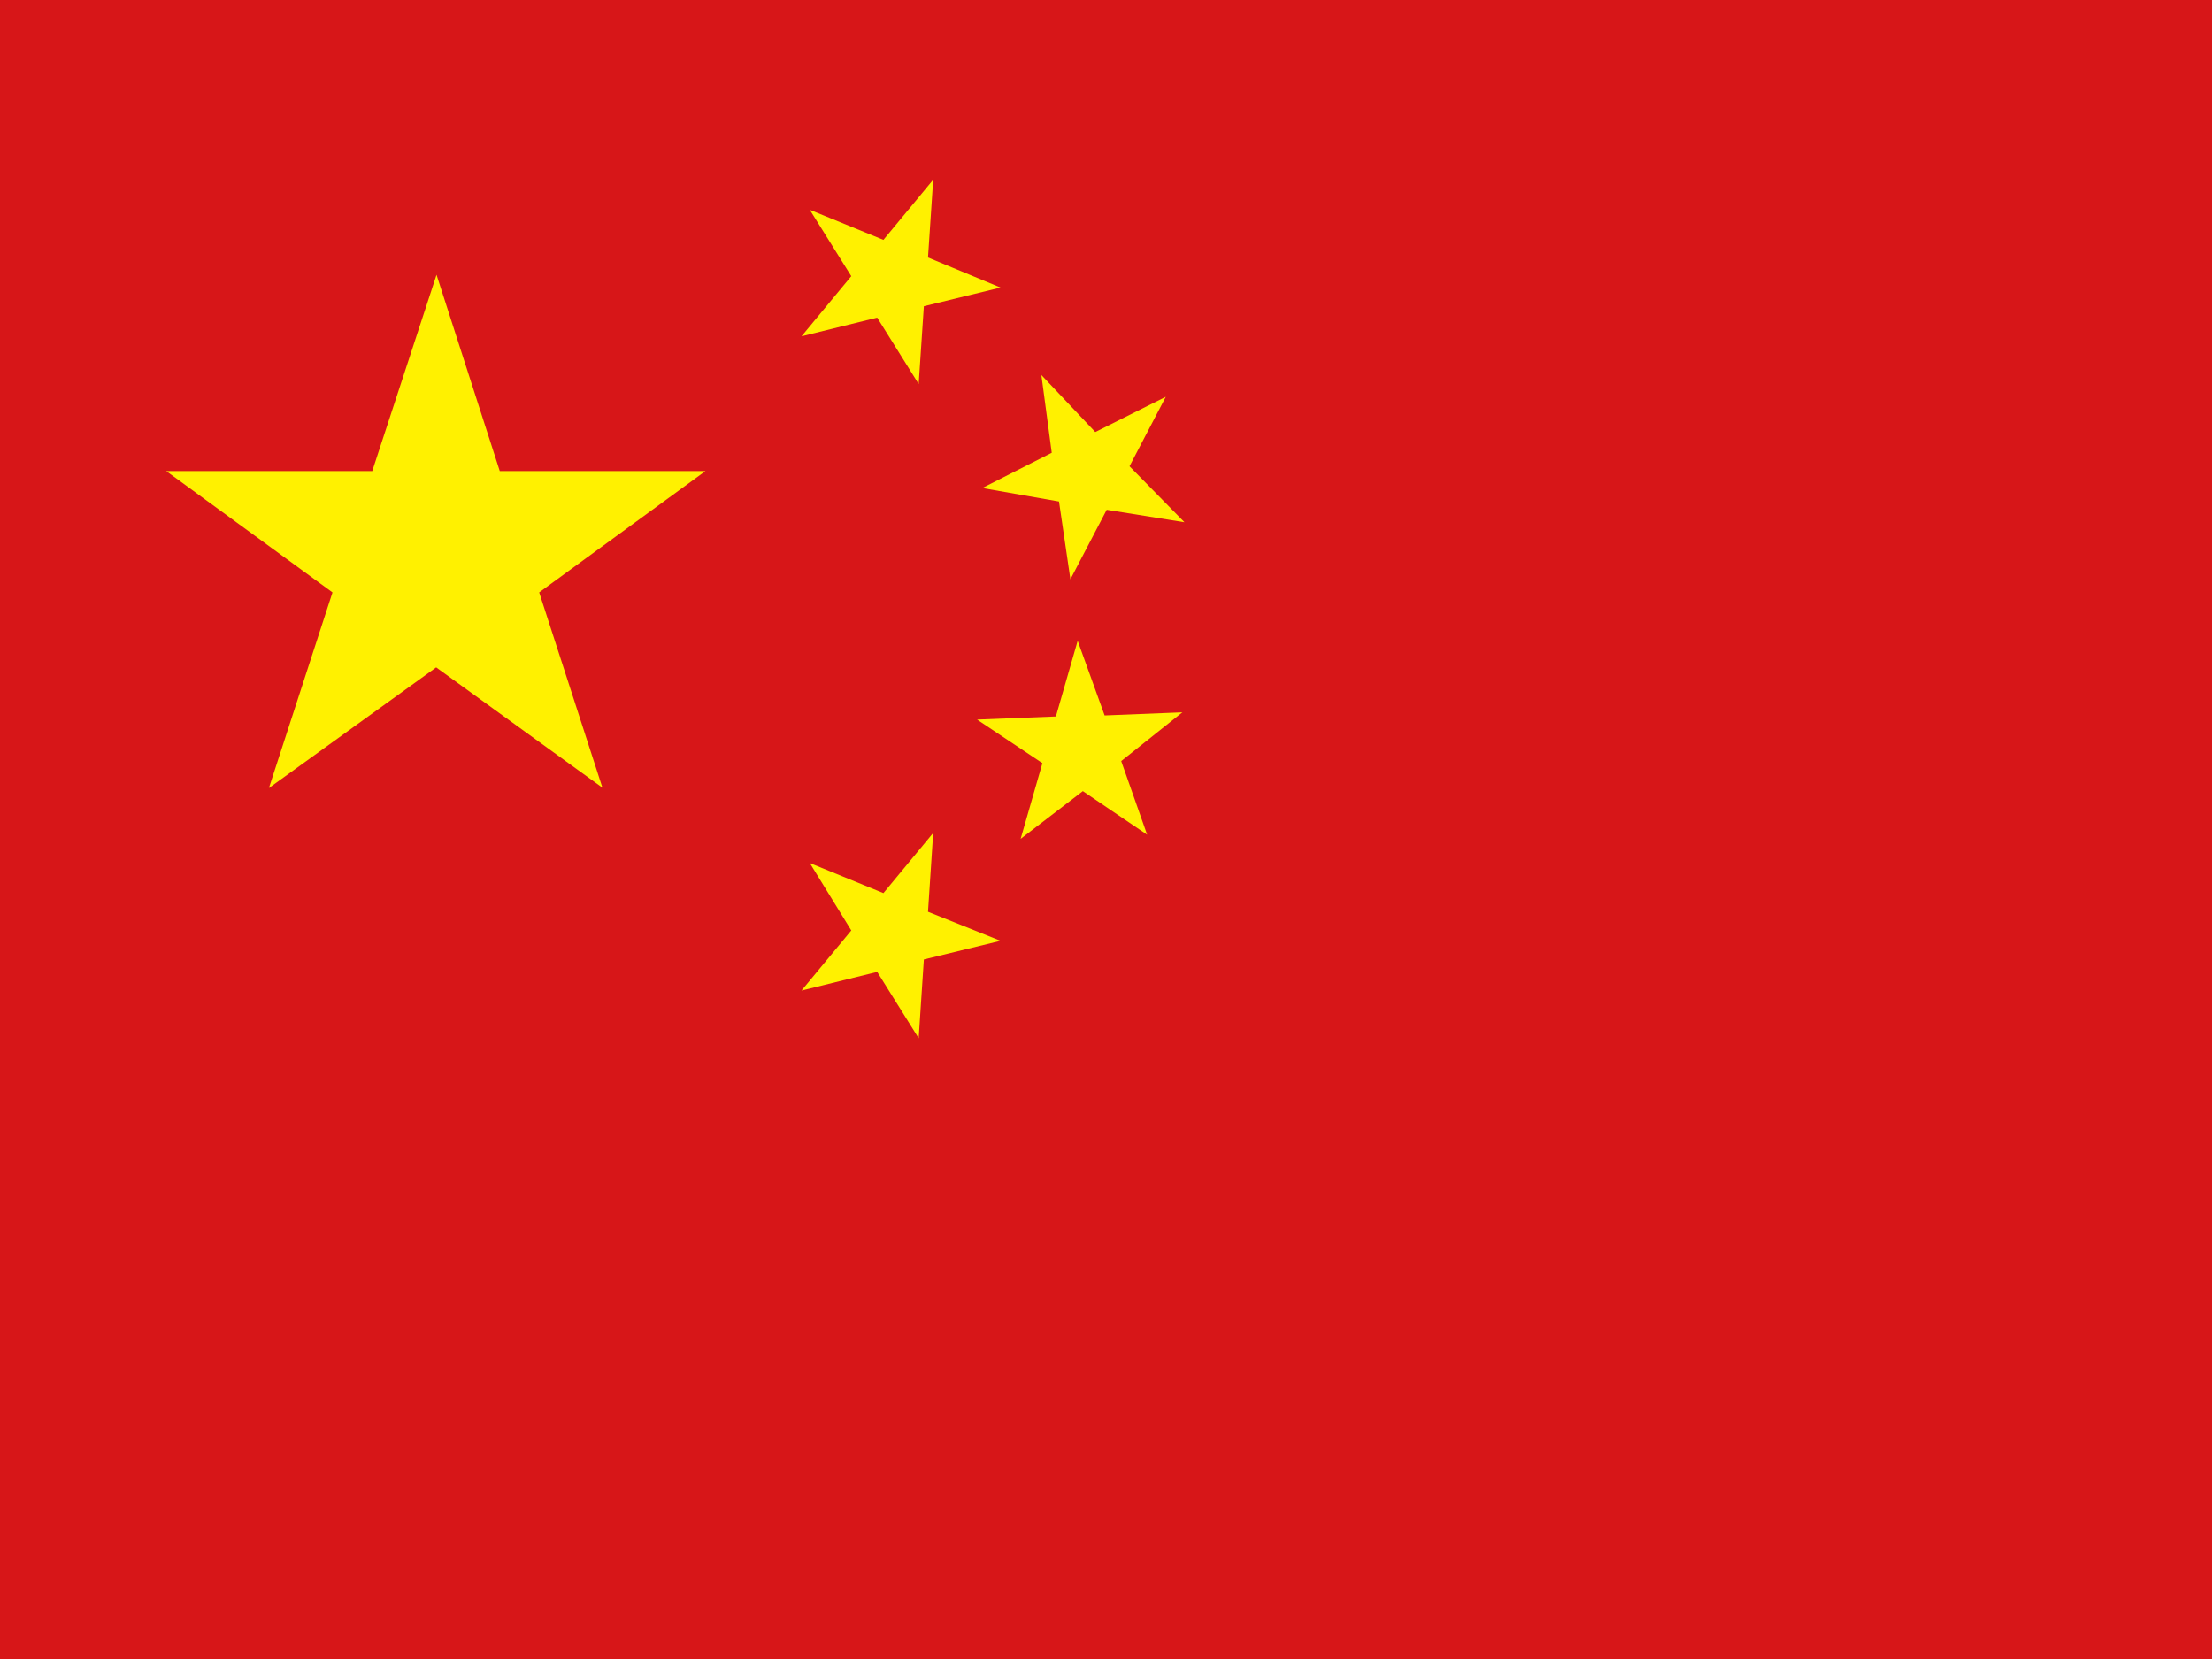 <?xml version="1.0" encoding="utf-8"?>
<!-- Generator: Adobe Illustrator 21.0.0, SVG Export Plug-In . SVG Version: 6.00 Build 0)  -->
<svg version="1.1" id="图层_1" xmlns="http://www.w3.org/2000/svg" xmlns:xlink="http://www.w3.org/1999/xlink" x="0px" y="0px"
	 viewBox="0 0 640 480" style="enable-background:new 0 0 640 480;" xml:space="preserve">
<style type="text/css">
	.st0{fill:#D71618;}
	.st1{fill:#FFF100;}
</style>
<g>
	<path class="st0" d="M0,0h781v480.6H0V0z"/>
	<path class="st1" d="M126.2,193.1l48.1,34.8l-18.3-56.5l48.1-35.1h-59.5l-18.3-56.8l-18.6,56.8H48.1l48.1,35.1L77.8,228
		C77.8,228,126.2,193.1,126.2,193.1z M267.3,88.6l22.2-5.4l-21-8.7L270,52l-14.4,17.4l-21.3-8.7l12,19.2l-14.4,17.4l21.9-5.4
		l12,19.2C265.8,111.1,267.3,88.6,267.3,88.6z M267.3,277.6l22.2-5.4l-21-8.4l1.5-22.8l-14.4,17.4l-21.3-8.7l12,19.5l-14.4,17.4
		l21.9-5.4l12,19.2C265.8,300.4,267.3,277.6,267.3,277.6z M320.2,147.5l22.5,3.6l-15.9-16.2l10.5-20.1L316.9,125l-15.6-16.5l3,22.5
		l-20.1,10.2l22.2,3.9l3.3,22.5C309.7,167.6,320.2,147.5,320.2,147.5z M313.3,228.9l18.6,12.6l-7.5-21.3l17.7-14.1l-22.5,0.9
		l-7.8-21.6l-6.3,21.9l-22.8,0.9l18.9,12.6l-6.3,21.9L313.3,228.9z"/>
</g>
</svg>
